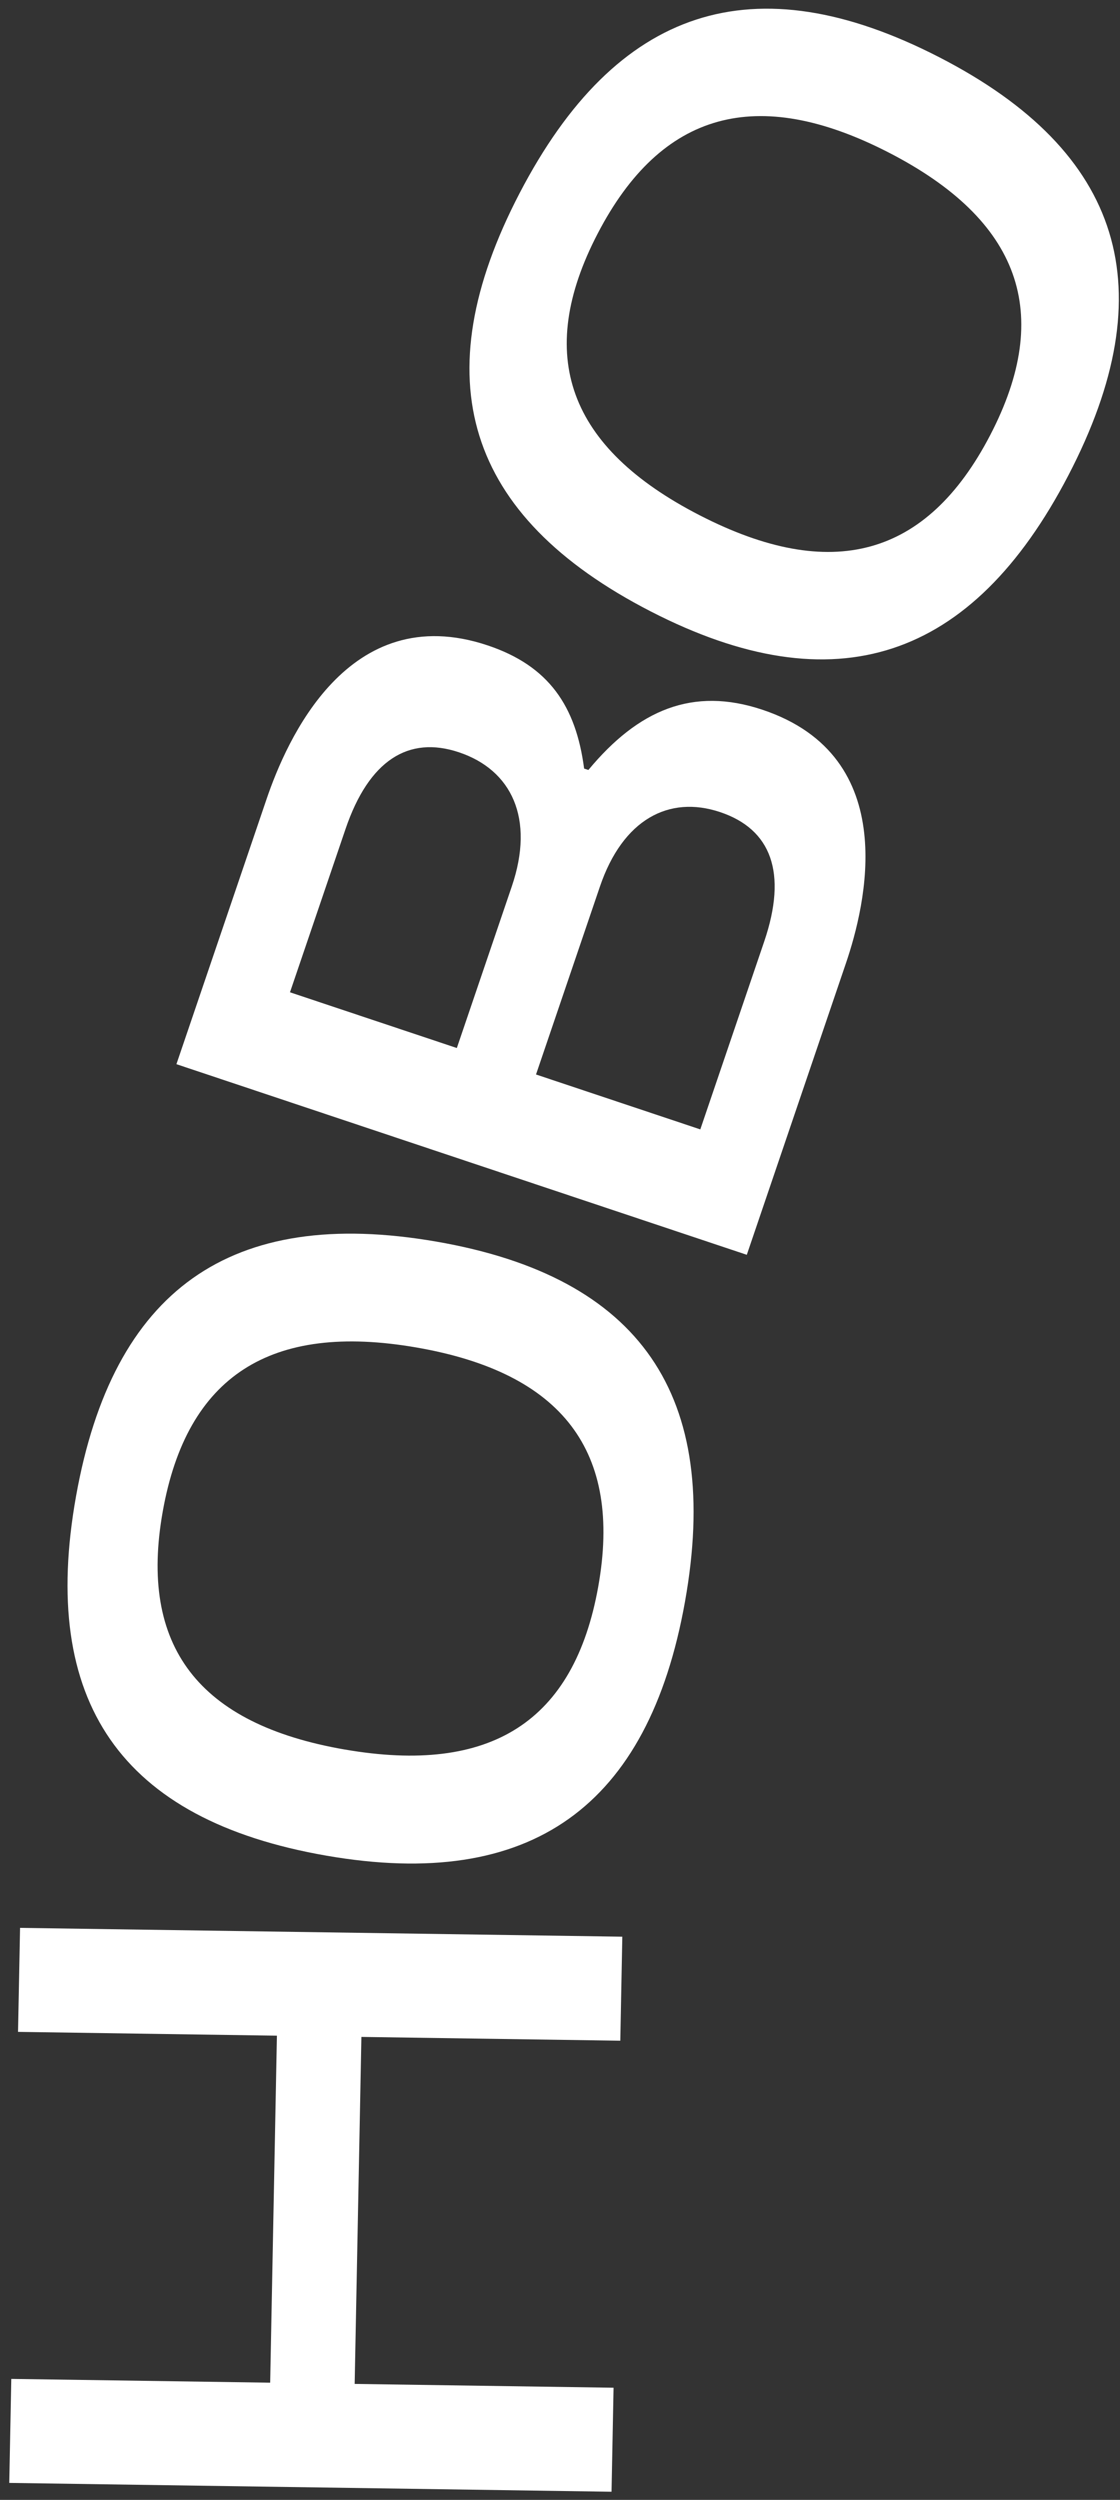 <?xml version="1.0" encoding="UTF-8"?> <svg xmlns="http://www.w3.org/2000/svg" width="69" height="154" fill="none"><rect width="100%" height="100%" fill="#333333" stroke="none"/><path fill="#fff" d="m.571 152.955.125-6.407 15.949.233.415-21.377-15.949-.234.125-6.407 37.103.543-.124 6.408-15.95-.234-.415 21.377 15.95.234-.125 6.408zM42.2 98.67c-2.256 12.627-9.482 17.829-22.078 15.647-12.705-2.201-17.694-9.519-15.437-22.147 2.266-12.682 9.492-17.884 22.197-15.683 12.596 2.182 17.585 9.5 15.318 22.182m-20.965 9.106c8.997 1.558 14.133-1.705 15.621-10.033S34.658 84.568 25.66 83.01c-8.997-1.56-14.143 1.758-15.631 10.086-1.489 8.328 2.208 13.121 11.206 14.68M16.428 49.211c1.212-3.562 5.011-12.328 13.612-9.454 3.776 1.262 5.443 3.745 5.946 7.589l.263.087c3.069-3.7 6.422-5.146 10.723-3.71 8.653 2.893 6.34 12.097 5.146 15.607L46.008 77.3 10.869 65.557zm26.716 20.364 3.938-11.578c1.443-4.244.425-6.918-2.721-7.97s-5.993.448-7.401 4.587l-3.938 11.578zm-15-5.013 3.386-9.954c1.426-4.191-.01-7.18-3.262-8.267-3.094-1.034-5.538.484-6.981 4.727l-3.422 10.06zM65.818 29.285c-5.93 11.398-14.374 14.218-25.725 8.382C28.644 31.78 26.08 23.3 32.01 11.903 37.966.456 46.41-2.364 57.858 3.523c11.351 5.835 13.915 14.315 7.96 25.762m-22.706 2.461c8.107 4.169 13.98 2.58 17.89-4.937s1.848-13.248-6.26-17.417c-8.108-4.168-14.005-2.53-17.916 4.987s-1.822 13.199 6.285 17.367"></path></svg> 